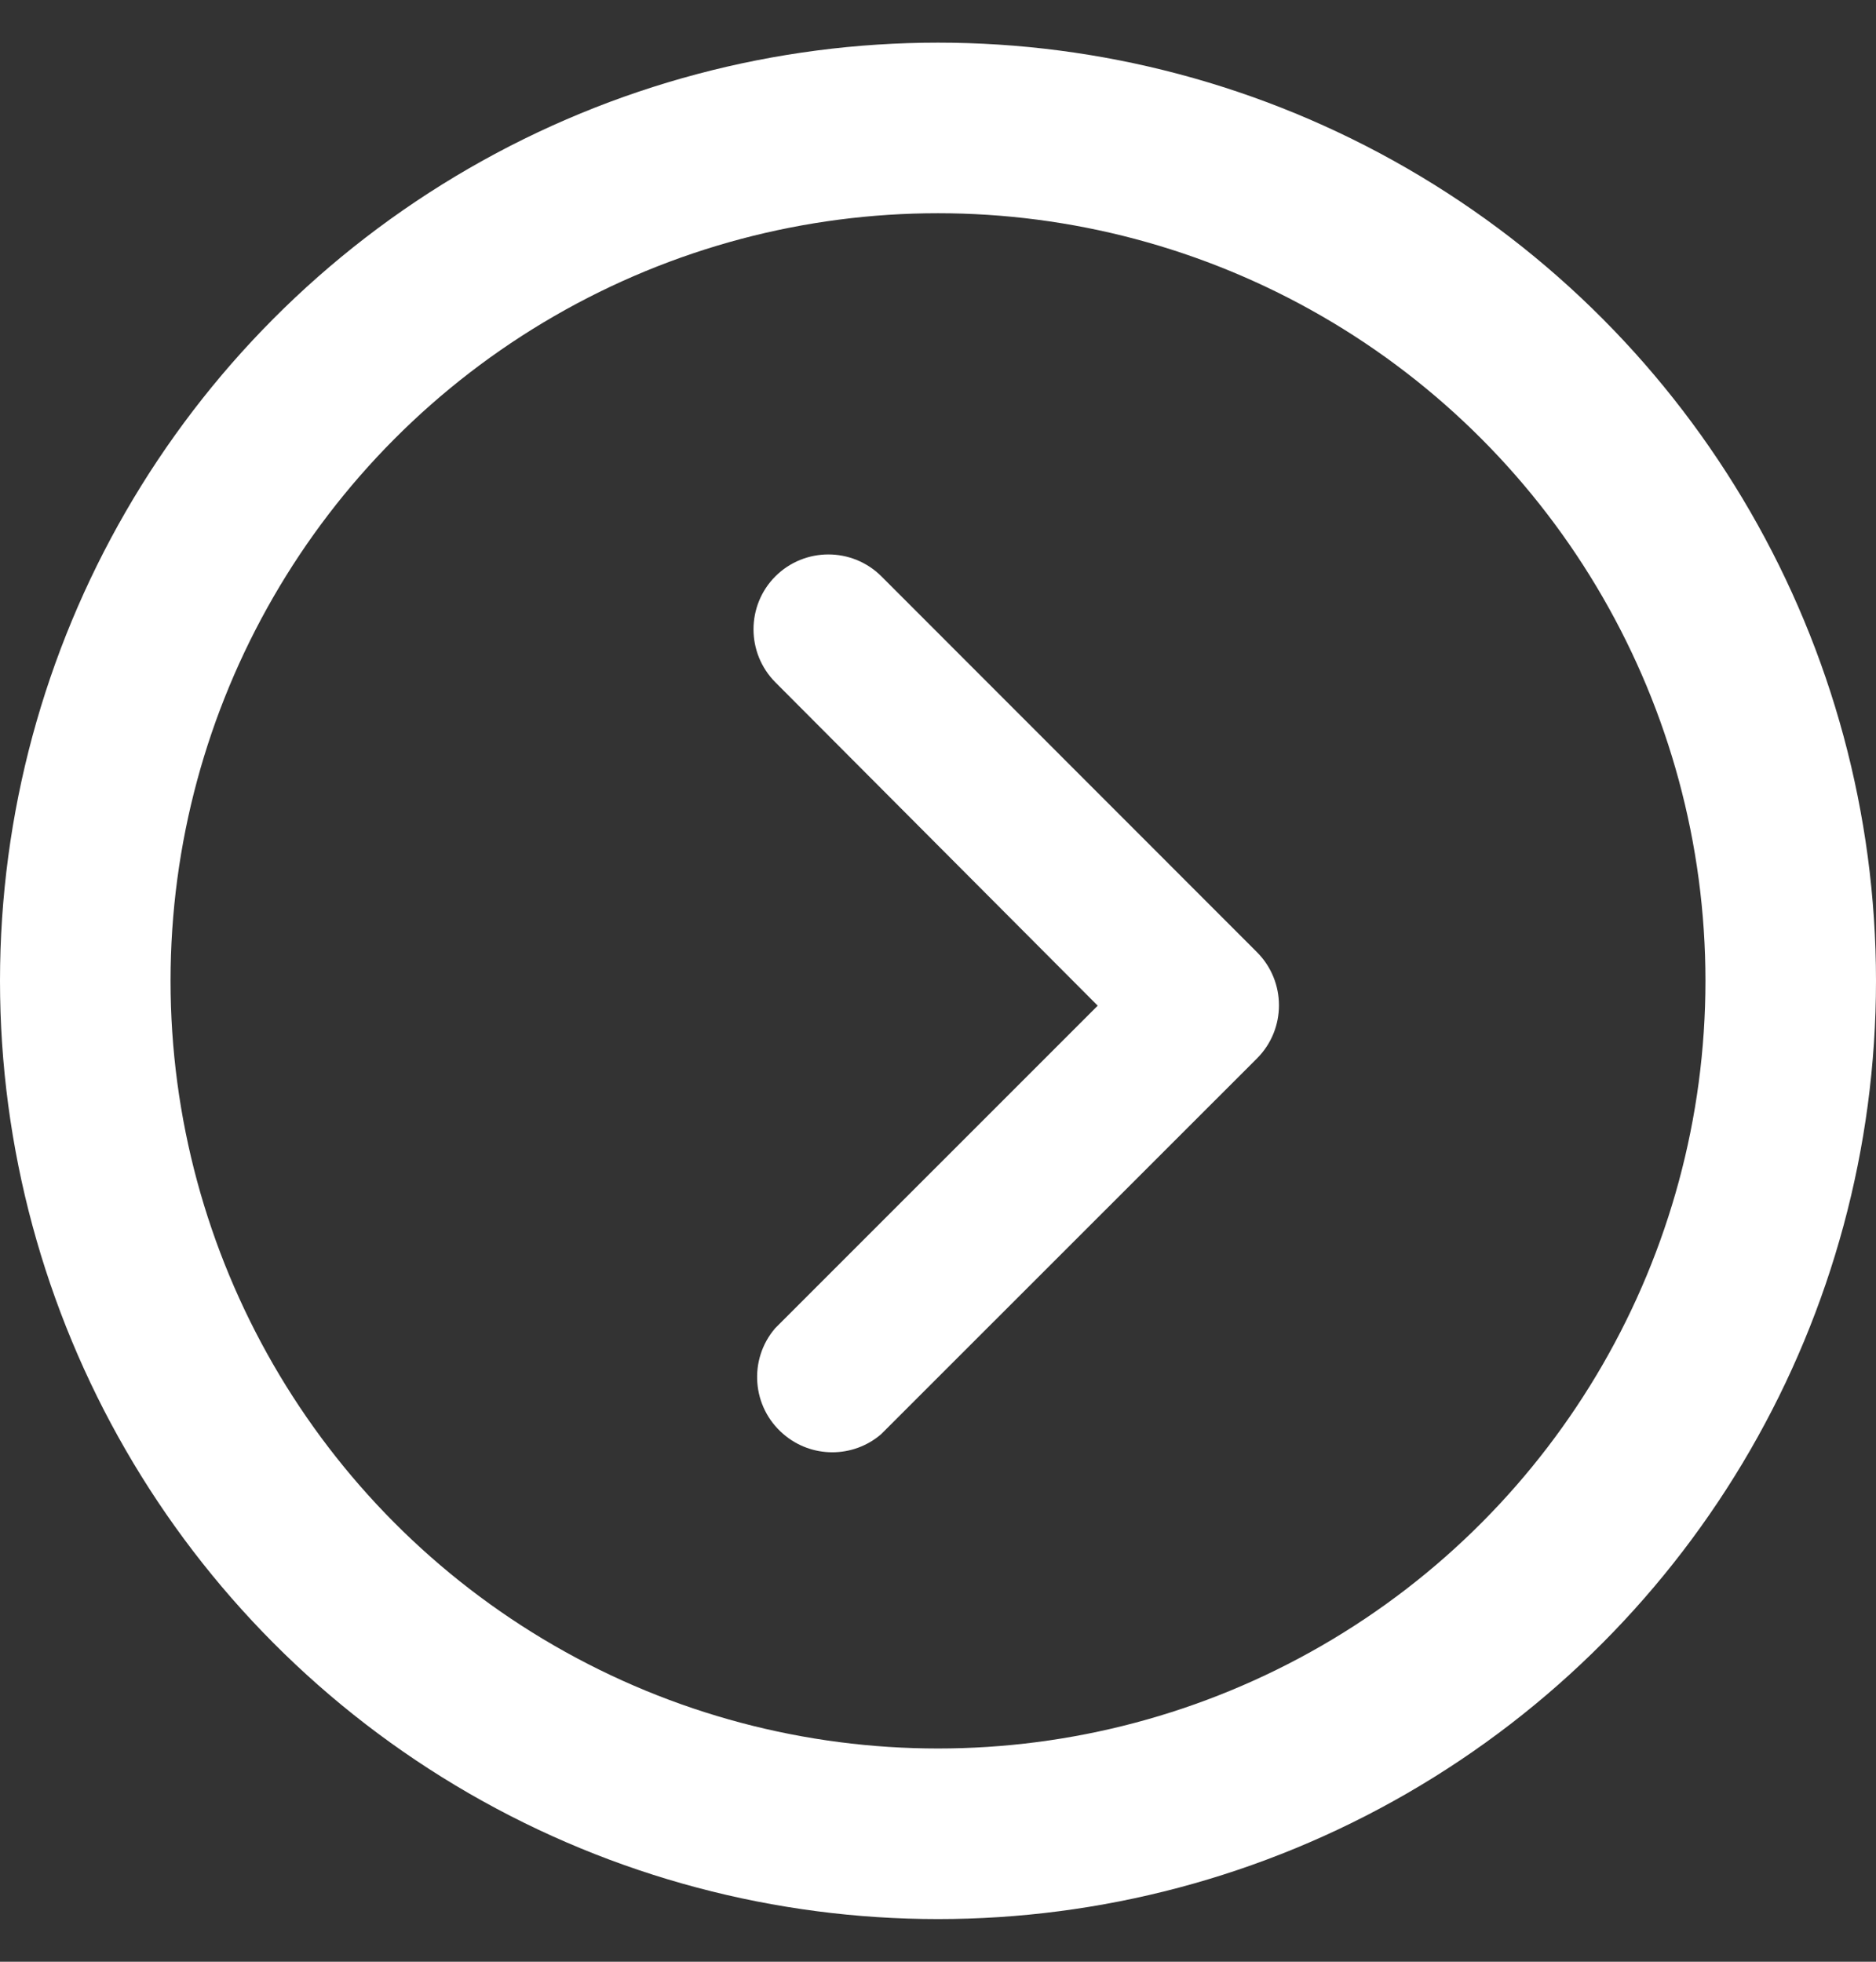 <svg width="22" height="23" viewBox="0 0 22 23" fill="none" xmlns="http://www.w3.org/2000/svg">
<rect x="0" y="0" width="22" height="23" fill="#333333" stroke="none"/>
<circle cx="11" cy="11" r="10" transform="matrix(-1 0 0 1 22 0.5)" stroke="#FFFFFF" stroke-width="2"/>
<path d="M10.336 6.757L14.742 11.165C15.084 11.509 15.084 12.065 14.742 12.408L10.333 16.815C10.004 17.098 9.516 17.098 9.187 16.814C8.817 16.498 8.774 15.941 9.091 15.572L12.873 11.791L9.093 8C8.751 7.656 8.751 7.1 9.093 6.757C9.437 6.415 9.992 6.415 10.336 6.757Z" fill="#FFFFFF"/>
</svg>
